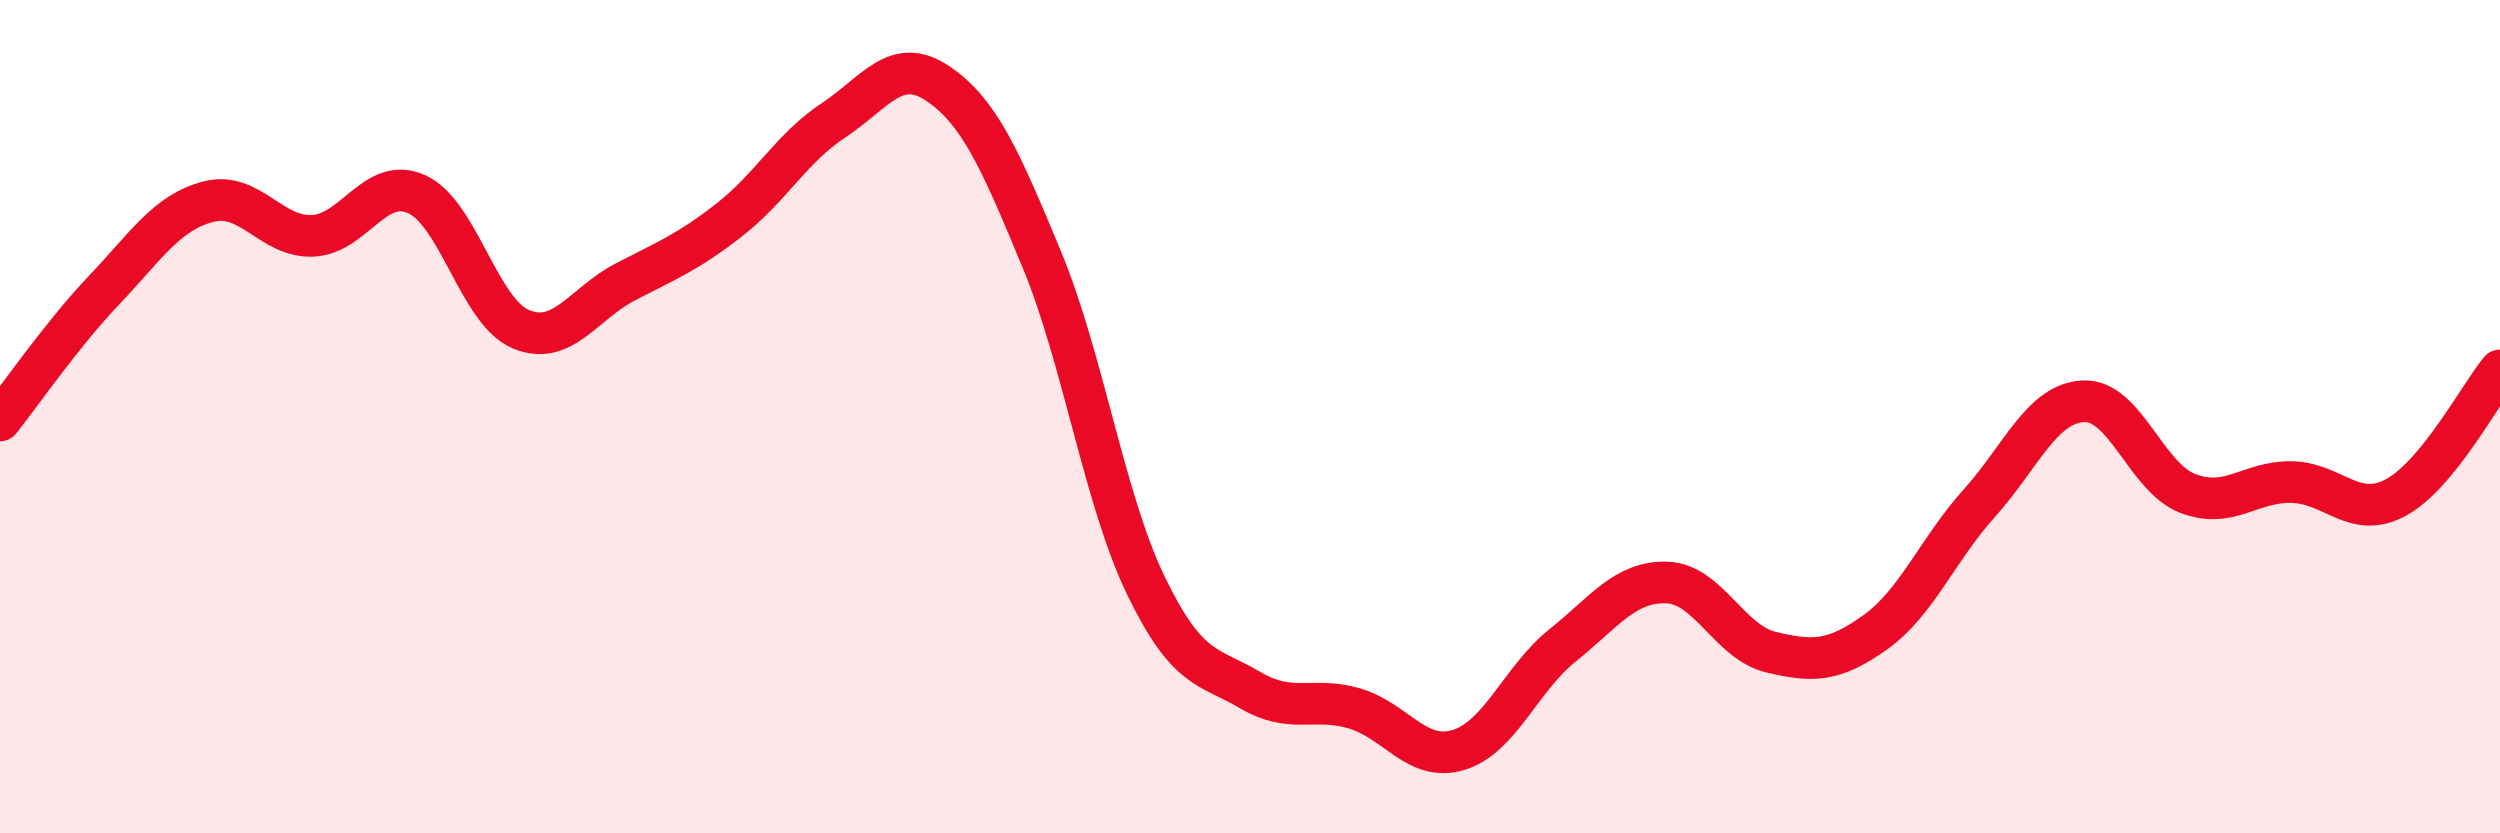 
    <svg width="60" height="20" viewBox="0 0 60 20" xmlns="http://www.w3.org/2000/svg">
      <path
        d="M 0,10.09 C 0.5,9.46 1.5,8.01 2.5,6.96 C 3.5,5.91 4,5.1 5,4.84 C 6,4.58 6.5,5.7 7.5,5.66 C 8.5,5.62 9,4.21 10,4.66 C 11,5.11 11.5,7.48 12.5,7.9 C 13.5,8.32 14,7.29 15,6.77 C 16,6.25 16.5,6.06 17.5,5.28 C 18.5,4.5 19,3.55 20,2.89 C 21,2.23 21.5,1.33 22.5,2 C 23.5,2.67 24,3.81 25,6.22 C 26,8.63 26.5,11.98 27.5,14.05 C 28.5,16.12 29,15.97 30,16.56 C 31,17.15 31.5,16.71 32.5,17 C 33.5,17.29 34,18.3 35,18 C 36,17.7 36.5,16.29 37.5,15.49 C 38.5,14.69 39,13.95 40,13.98 C 41,14.01 41.5,15.41 42.5,15.65 C 43.5,15.89 44,15.89 45,15.18 C 46,14.47 46.5,13.19 47.5,12.08 C 48.5,10.97 49,9.68 50,9.63 C 51,9.58 51.5,11.45 52.5,11.84 C 53.5,12.23 54,11.55 55,11.57 C 56,11.59 56.5,12.48 57.5,11.94 C 58.5,11.4 59.5,9.5 60,8.89L60 20L0 20Z"
        fill="#EB0A25"
        opacity="0.1"
        stroke-linecap="round"
        stroke-linejoin="round"
      />
      <path
        d="M 0,10.09 C 0.5,9.46 1.5,8.01 2.5,6.96 C 3.5,5.91 4,5.1 5,4.84 C 6,4.58 6.5,5.7 7.5,5.66 C 8.5,5.62 9,4.21 10,4.66 C 11,5.11 11.5,7.48 12.5,7.9 C 13.5,8.32 14,7.29 15,6.77 C 16,6.25 16.5,6.06 17.5,5.28 C 18.5,4.5 19,3.55 20,2.89 C 21,2.23 21.5,1.33 22.5,2 C 23.5,2.67 24,3.81 25,6.22 C 26,8.63 26.5,11.98 27.5,14.05 C 28.5,16.12 29,15.97 30,16.56 C 31,17.15 31.5,16.71 32.5,17 C 33.5,17.29 34,18.3 35,18 C 36,17.7 36.5,16.29 37.5,15.49 C 38.5,14.69 39,13.95 40,13.98 C 41,14.01 41.5,15.41 42.5,15.65 C 43.5,15.89 44,15.89 45,15.18 C 46,14.47 46.5,13.19 47.5,12.08 C 48.5,10.97 49,9.68 50,9.63 C 51,9.58 51.5,11.45 52.5,11.84 C 53.5,12.23 54,11.55 55,11.57 C 56,11.59 56.5,12.48 57.5,11.94 C 58.5,11.4 59.5,9.5 60,8.89"
        stroke="#EB0A25"
        stroke-width="1"
        fill="none"
        stroke-linecap="round"
        stroke-linejoin="round"
      />
    </svg>
  